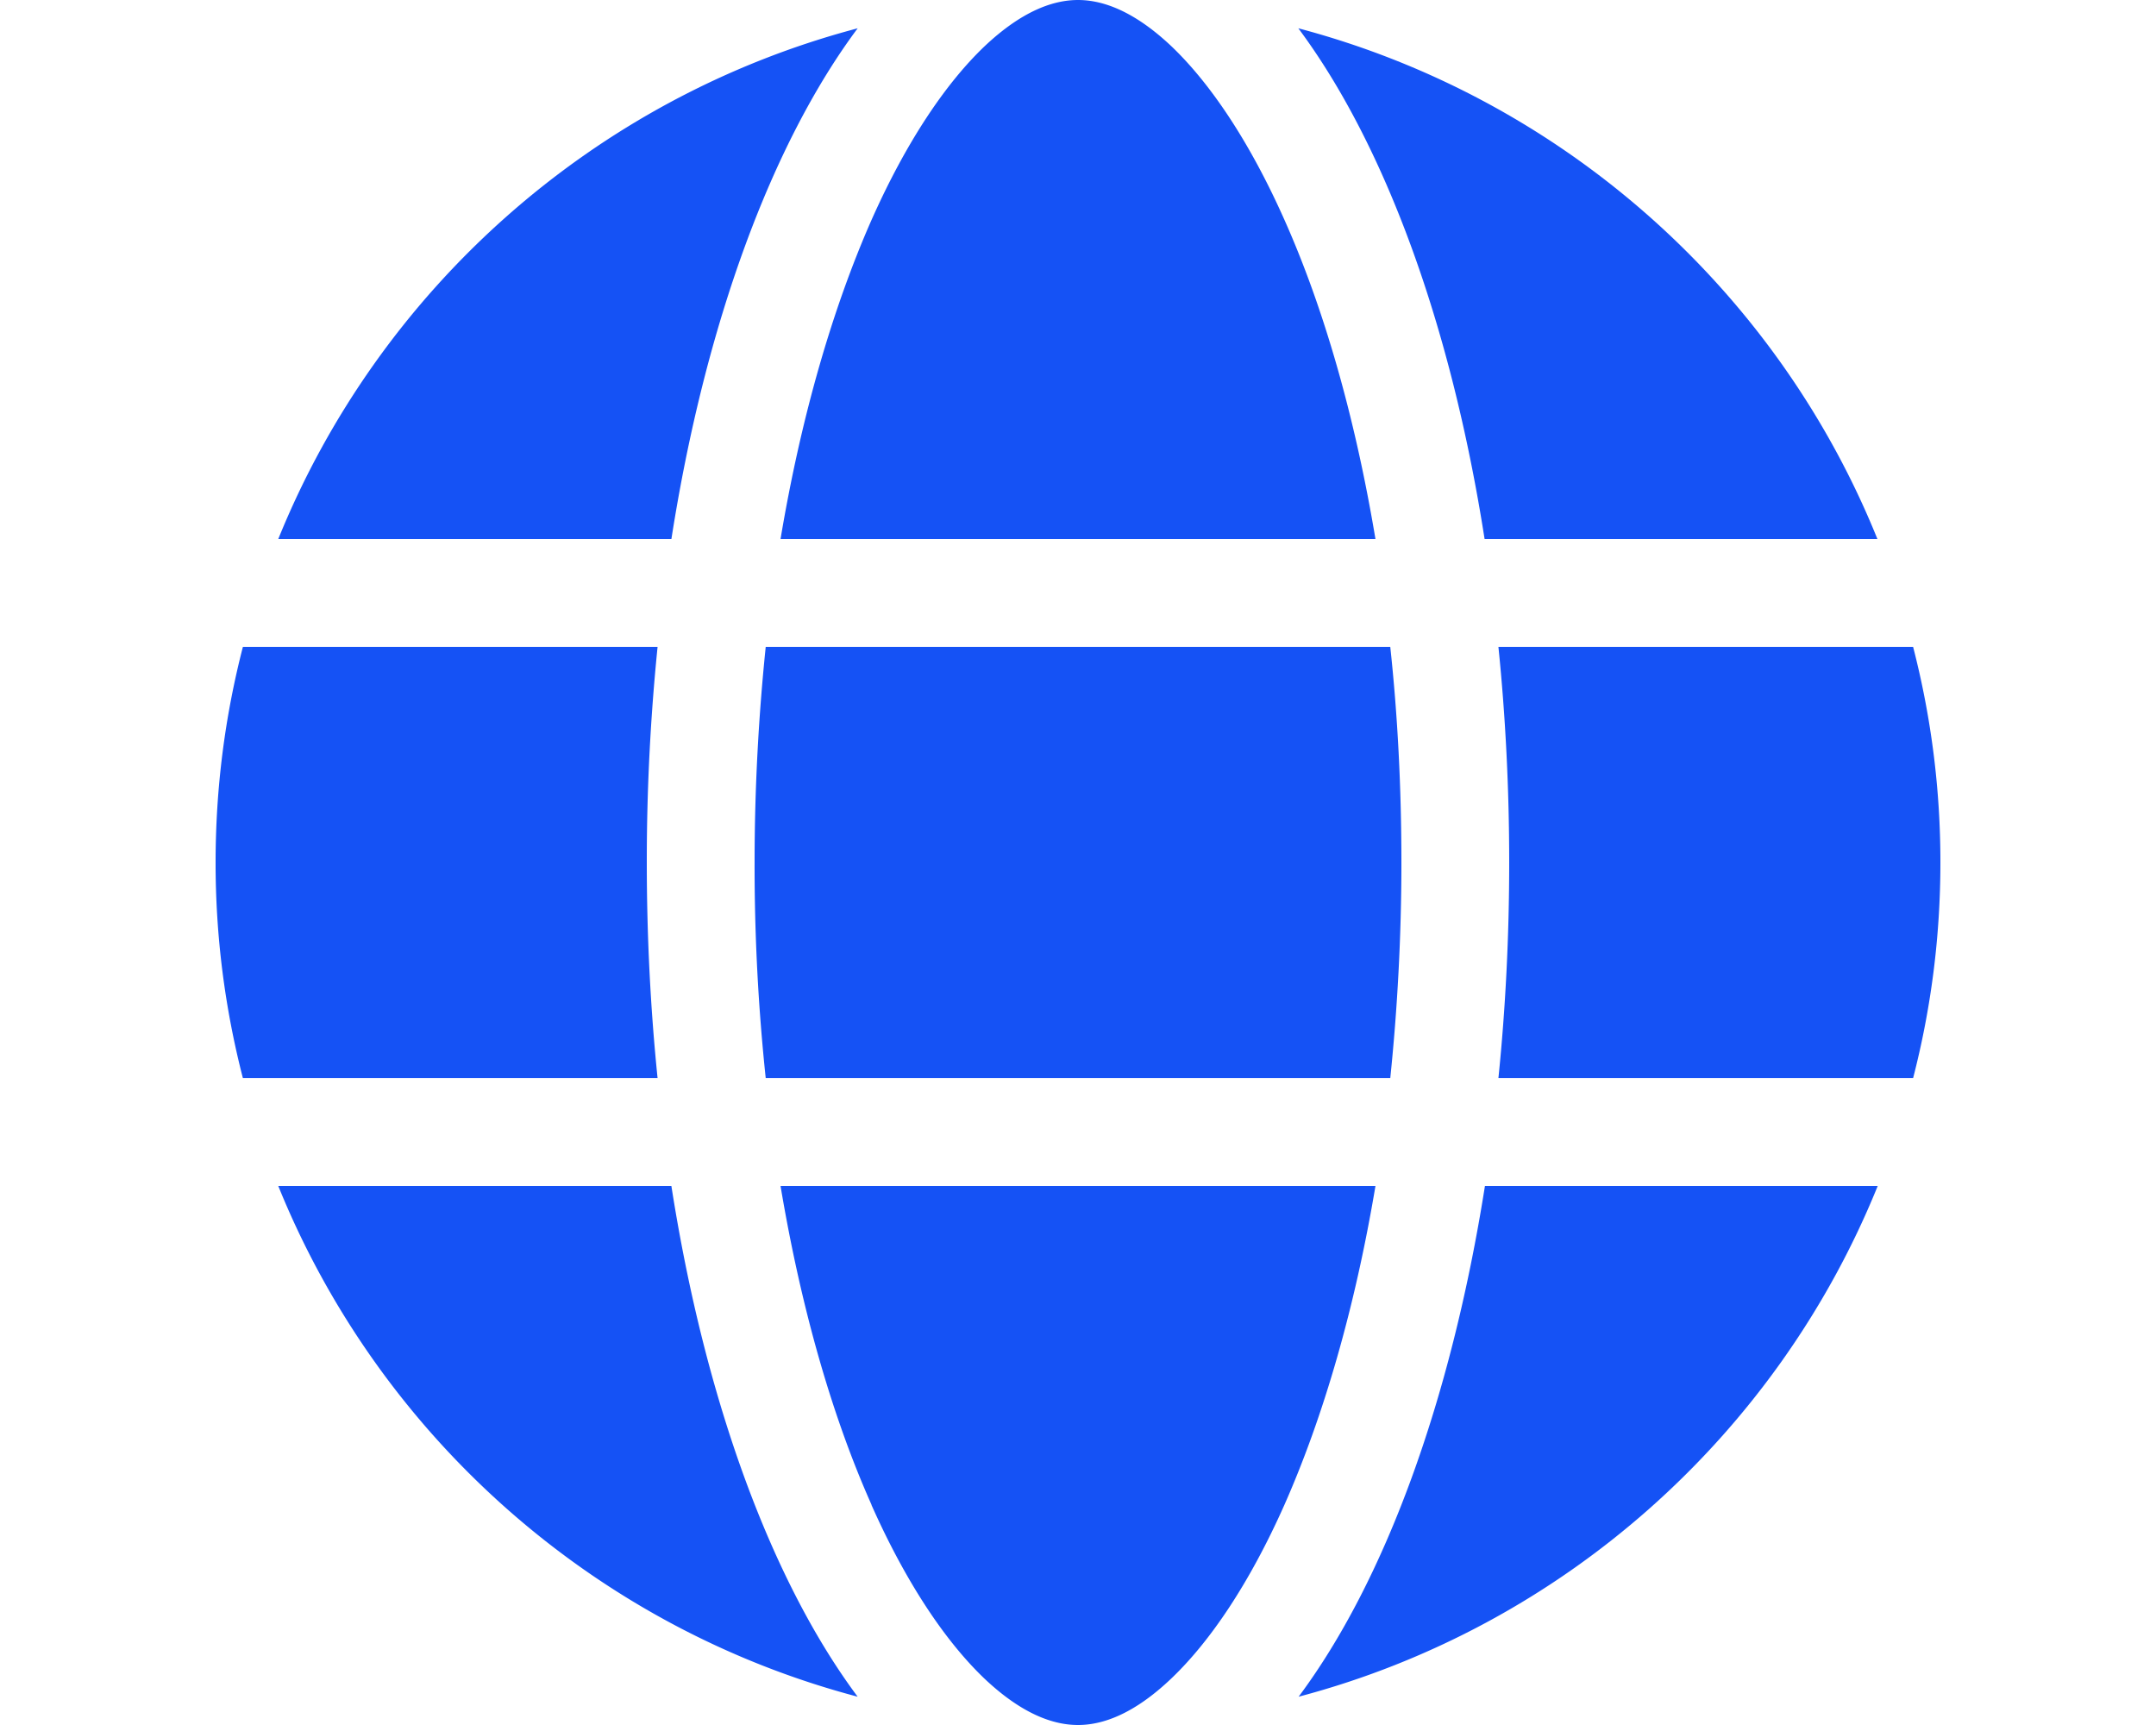 <svg xmlns="http://www.w3.org/2000/svg" viewBox="0 0 100 80"><path fill="#1552F5" d="M65 40c0 3.469-.188 6.813-.516 10H35.516A93.459 93.459 0 0 1 35 40c0-3.469.188-6.813.516-10h28.968c.344 3.188.516 6.531.516 10Zm4.5-10h19.234A39.862 39.862 0 0 1 90 40c0 3.453-.438 6.797-1.266 10H69.5c.328-3.219.5-6.563.5-10 0-3.438-.172-6.781-.5-10Zm17.594-5H68.859c-1.562-9.984-4.656-18.344-8.64-23.688C72.453 4.547 82.406 13.422 87.079 25h.015Zm-23.297 0H36.203c.953-5.688 2.422-10.719 4.219-14.797 1.64-3.687 3.469-6.36 5.234-8.047C47.406.5 48.86 0 50 0c1.14 0 2.594.5 4.344 2.156 1.765 1.688 3.593 4.36 5.234 8.047 1.813 4.063 3.266 9.094 4.219 14.797ZM31.14 25H12.906C17.594 13.422 27.531 4.547 39.781 1.312 35.797 6.657 32.703 15.017 31.141 25Zm-19.875 5H30.5a98.728 98.728 0 0 0-.5 10c0 3.438.172 6.781.5 10H11.266A39.862 39.862 0 0 1 10 40c0-3.453.438-6.797 1.266-10Zm29.156 39.781C38.609 65.72 37.156 60.687 36.203 55h27.594c-.953 5.688-2.422 10.719-4.219 14.781-1.64 3.688-3.469 6.36-5.234 8.047C52.594 79.5 51.14 80 50 80c-1.14 0-2.594-.5-4.344-2.156-1.765-1.688-3.593-4.36-5.234-8.047v-.016ZM31.14 55c1.562 9.984 4.656 18.344 8.64 23.688C27.531 75.453 17.594 66.578 12.906 55h18.235Zm55.953 0c-4.688 11.578-14.625 20.453-26.86 23.688C64.22 73.344 67.297 64.983 68.875 55h18.219Z"/></svg>